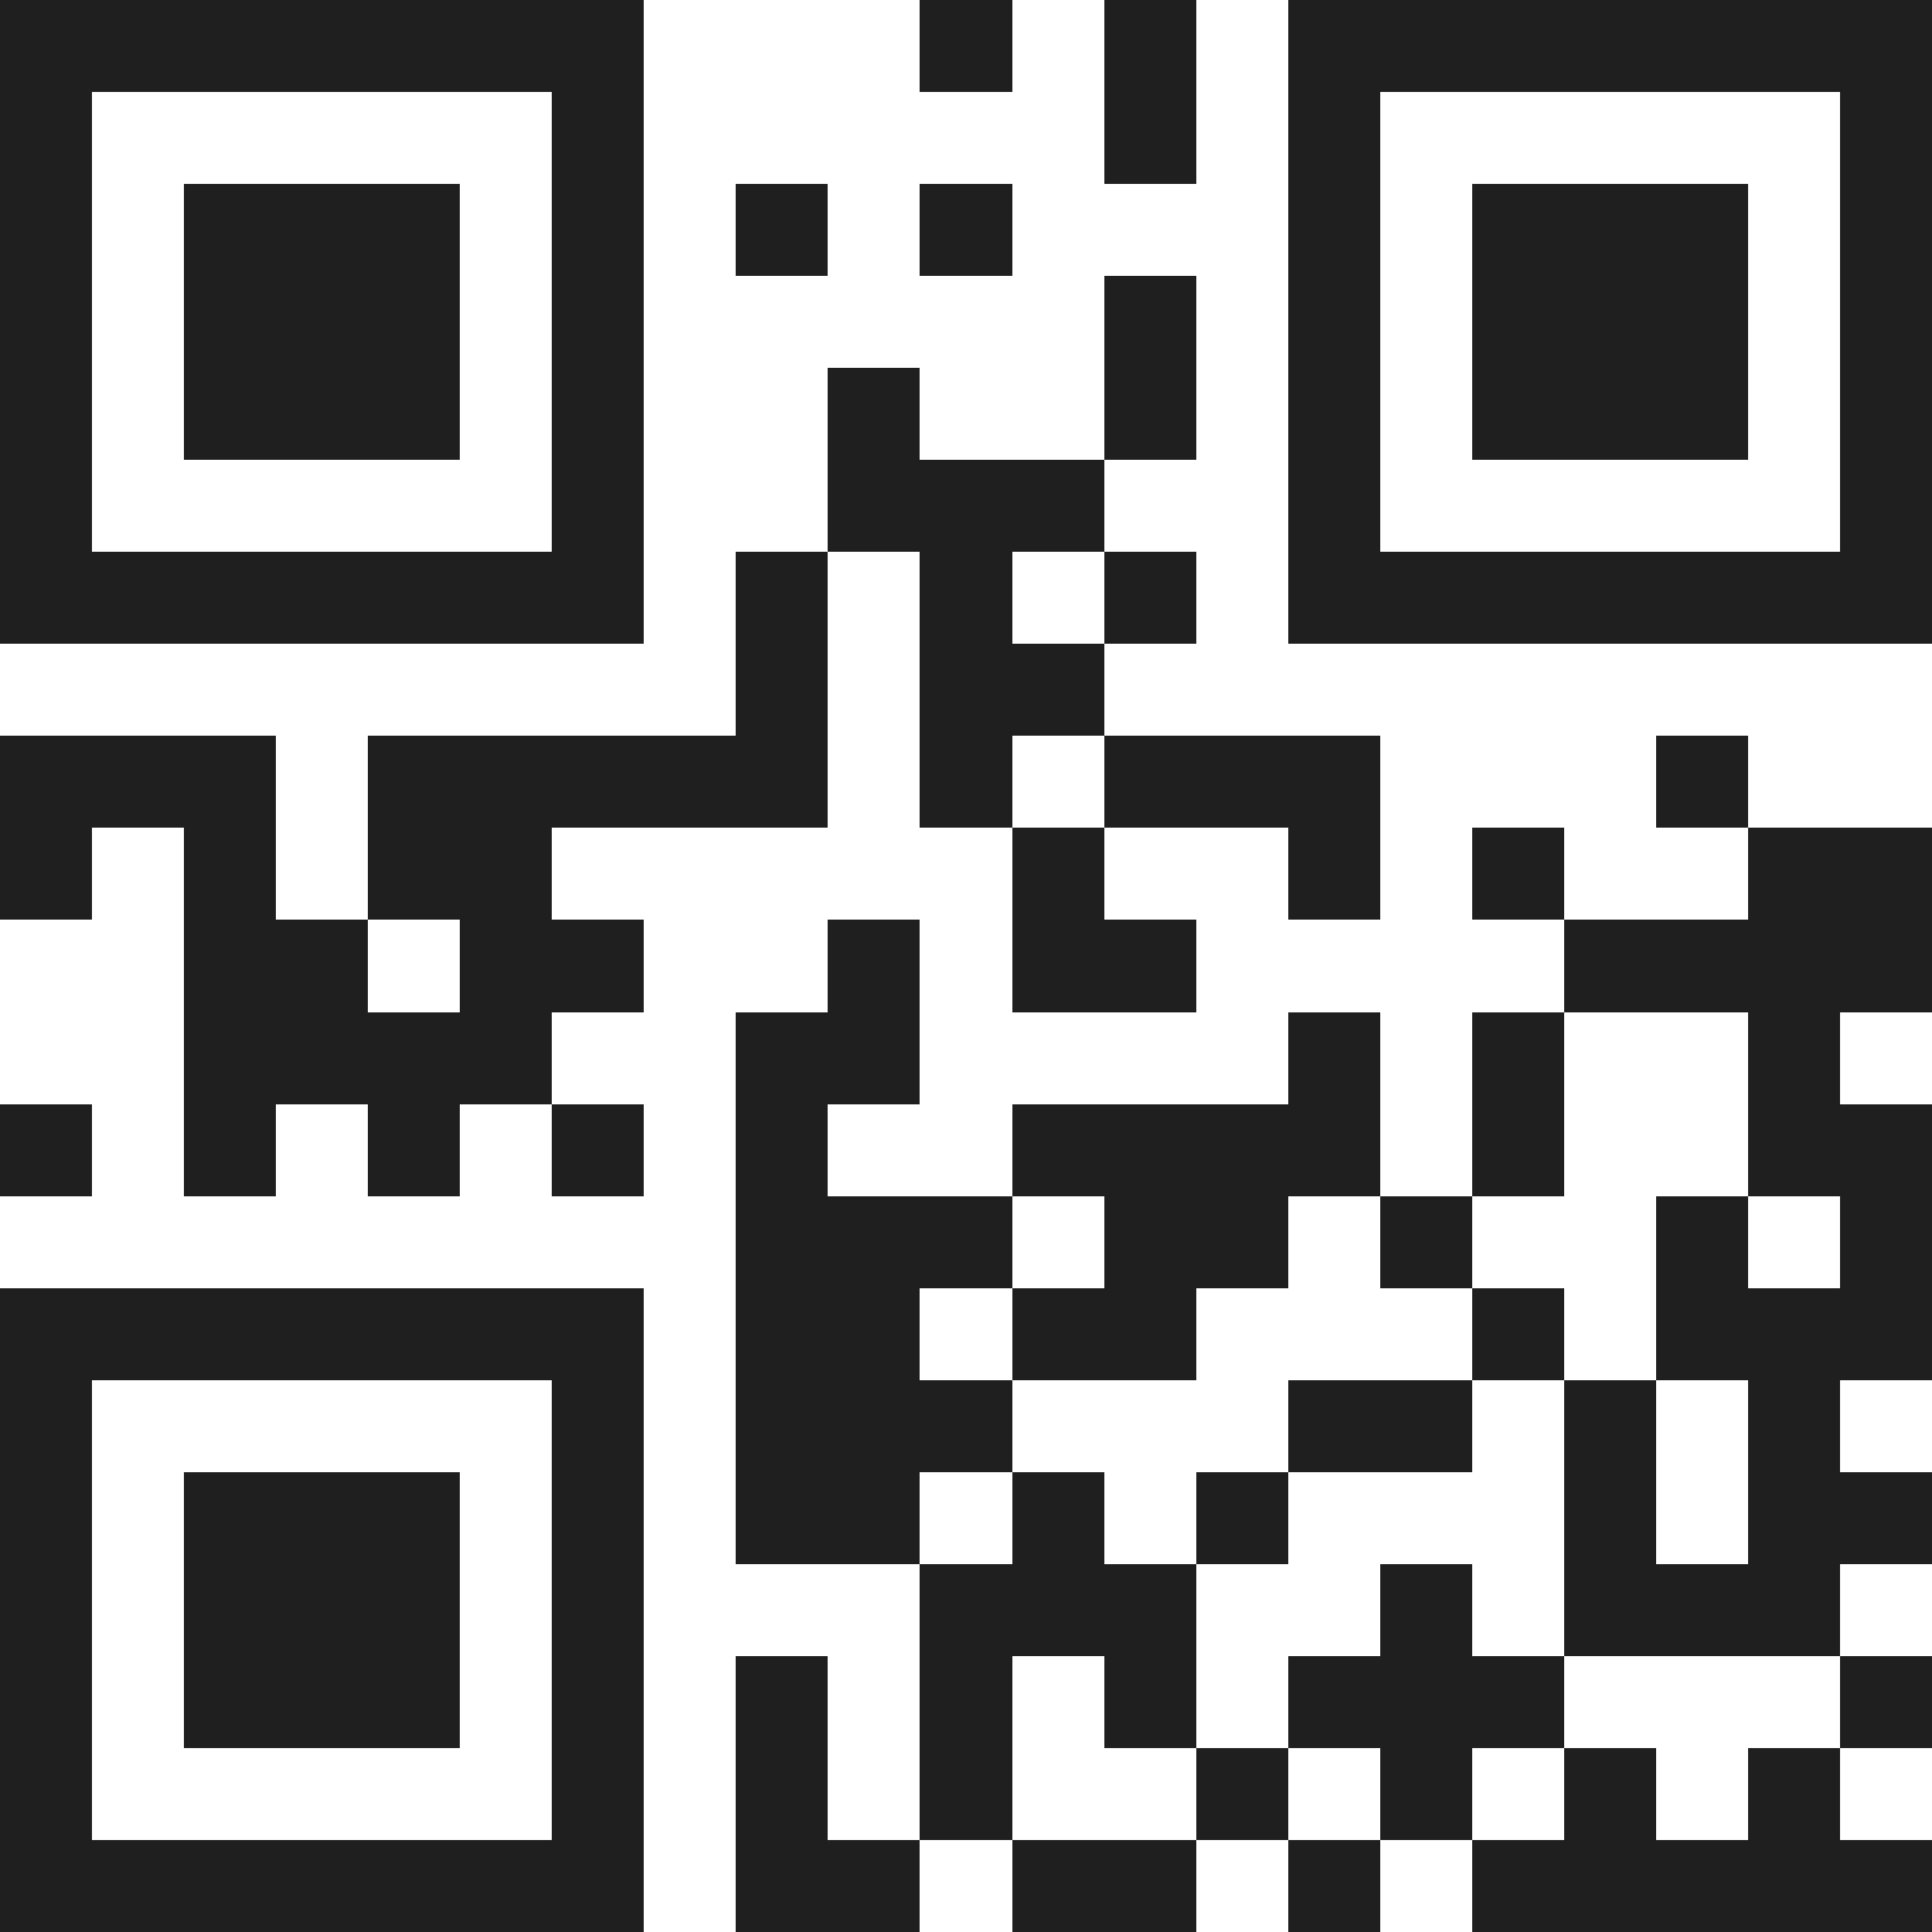 <svg xmlns="http://www.w3.org/2000/svg" viewBox="0 0 21 21" shape-rendering="crispEdges"><path fill="#ffffff" d="M0 0h21v21H0z"/><path stroke="#1f1f1f" d="M0 0.5h7m3 0h1m1 0h1m1 0h7M0 1.5h1m5 0h1m5 0h1m1 0h1m5 0h1M0 2.5h1m1 0h3m1 0h1m1 0h1m1 0h1m3 0h1m1 0h3m1 0h1M0 3.5h1m1 0h3m1 0h1m5 0h1m1 0h1m1 0h3m1 0h1M0 4.5h1m1 0h3m1 0h1m2 0h1m2 0h1m1 0h1m1 0h3m1 0h1M0 5.5h1m5 0h1m2 0h3m2 0h1m5 0h1M0 6.5h7m1 0h1m1 0h1m1 0h1m1 0h7M8 7.5h1m1 0h2M0 8.5h3m1 0h5m1 0h1m1 0h3m3 0h1M0 9.5h1m1 0h1m1 0h2m5 0h1m2 0h1m1 0h1m2 0h2M2 10.5h2m1 0h2m2 0h1m1 0h2m4 0h4M2 11.5h4m2 0h2m4 0h1m1 0h1m2 0h1M0 12.5h1m1 0h1m1 0h1m1 0h1m1 0h1m2 0h4m1 0h1m2 0h2M8 13.5h3m1 0h2m1 0h1m2 0h1m1 0h1M0 14.5h7m1 0h2m1 0h2m3 0h1m1 0h3M0 15.5h1m5 0h1m1 0h3m3 0h2m1 0h1m1 0h1M0 16.5h1m1 0h3m1 0h1m1 0h2m1 0h1m1 0h1m3 0h1m1 0h2M0 17.5h1m1 0h3m1 0h1m3 0h3m2 0h1m1 0h3M0 18.5h1m1 0h3m1 0h1m1 0h1m1 0h1m1 0h1m1 0h3m3 0h1M0 19.5h1m5 0h1m1 0h1m1 0h1m2 0h1m1 0h1m1 0h1m1 0h1M0 20.5h7m1 0h2m1 0h2m1 0h1m1 0h5"/></svg>
